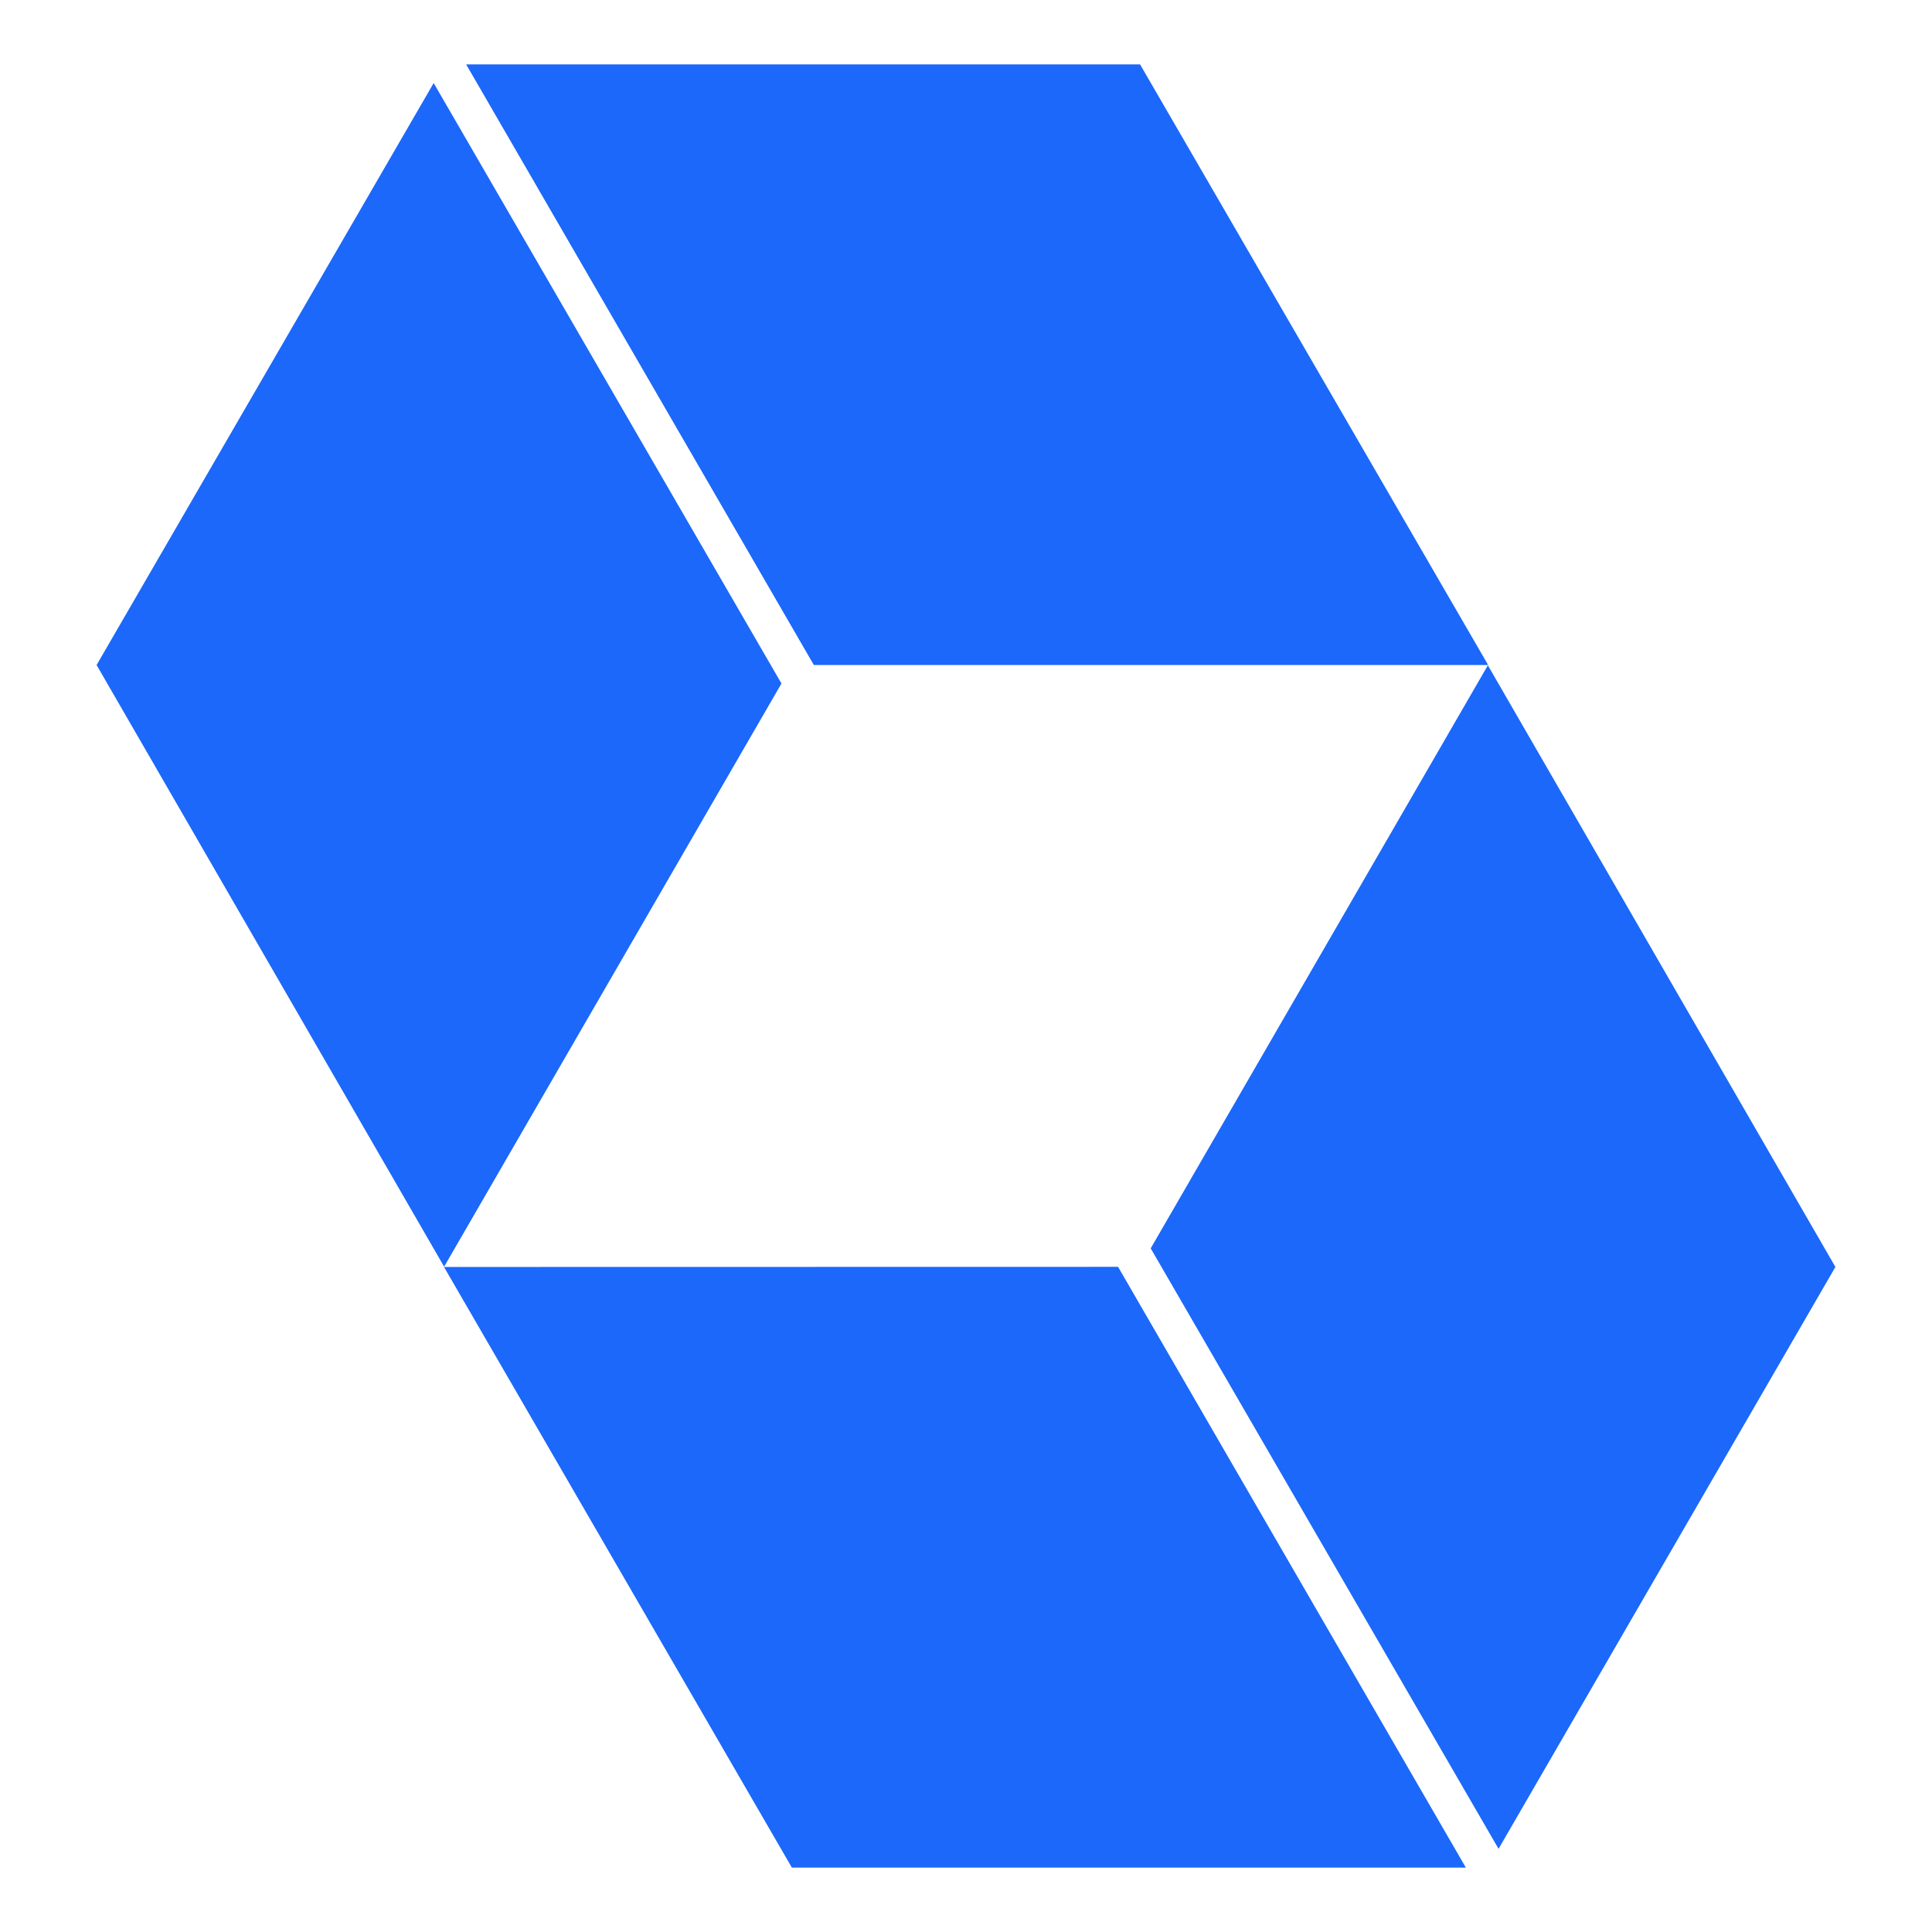 <svg width="60" height="60" viewBox="0 0 60 60" fill="none" xmlns="http://www.w3.org/2000/svg">
<path d="M14.477 2L25.275 20.653H46.216L35.406 2H14.479H14.477ZM13.468 2.579L3 20.653L13.793 39.338L24.269 21.227L13.468 2.579ZM46.207 20.662L35.736 38.769L46.539 57.417L57 39.347L46.207 20.662ZM34.73 39.343L13.789 39.347L24.592 58H45.523L34.725 39.347L34.73 39.343Z" fill="#1B68FA"/>
</svg>
